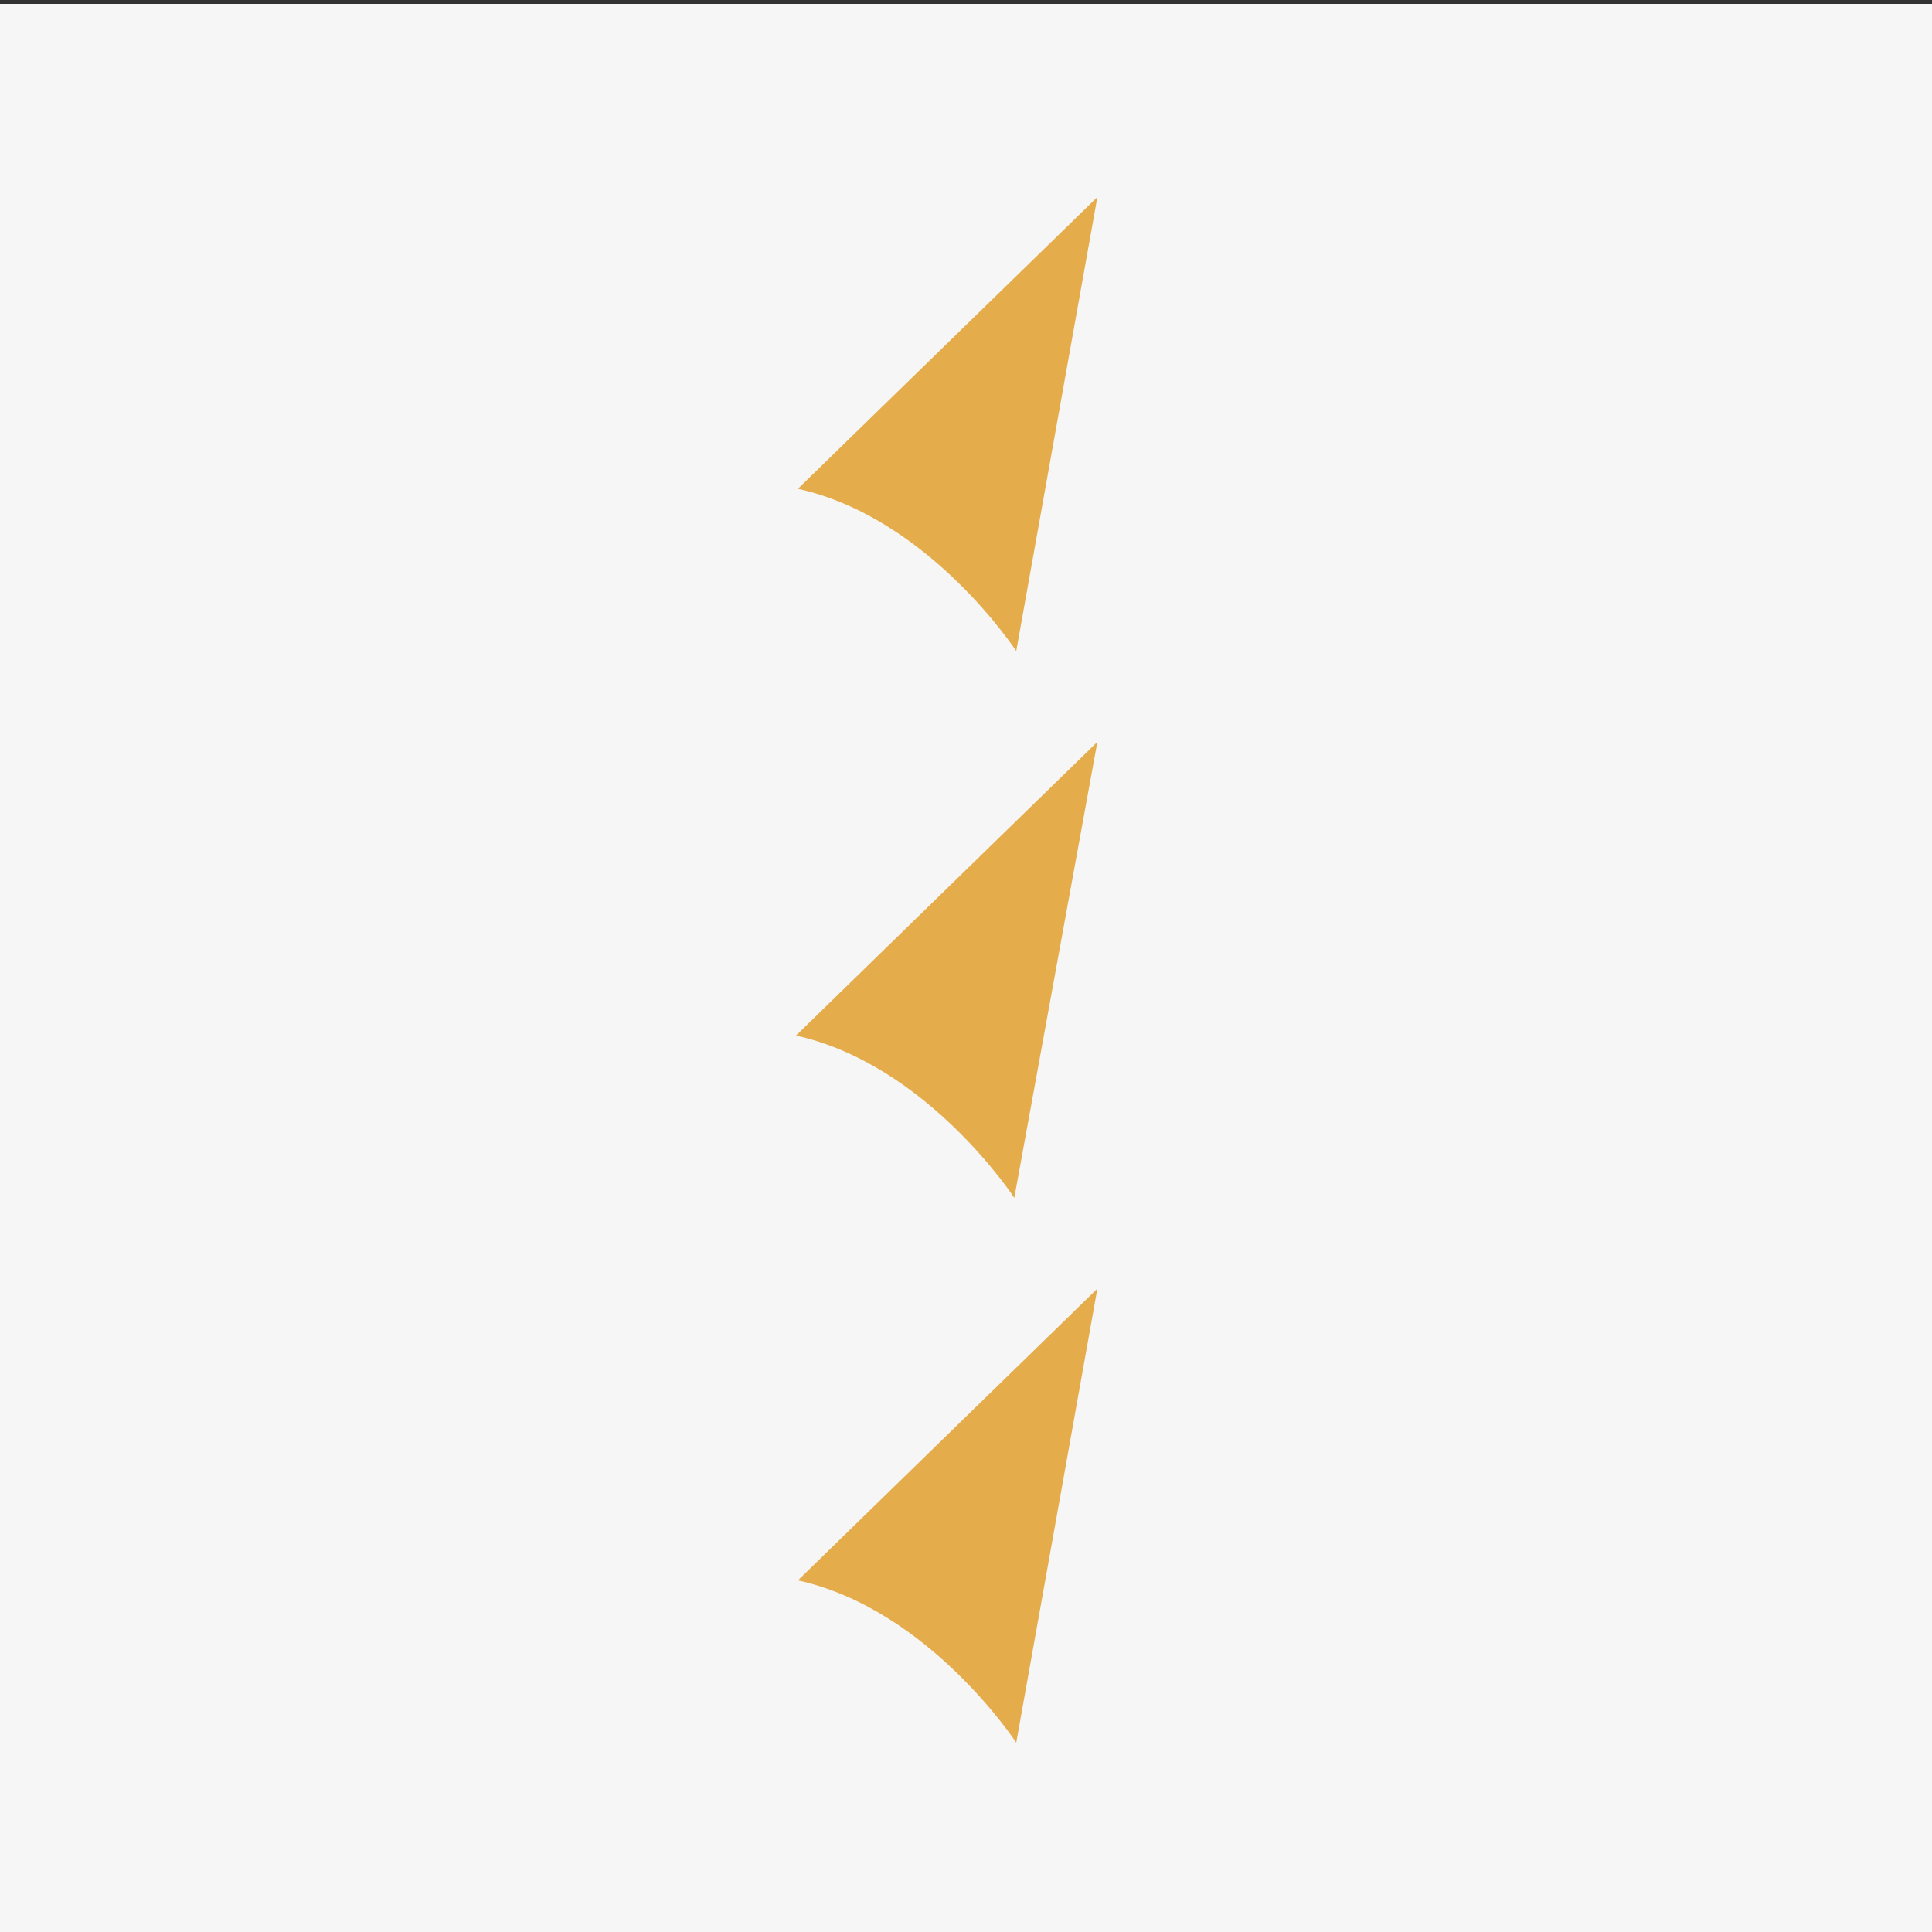 <?xml version="1.0" encoding="utf-8"?>
<!-- Generator: Adobe Illustrator 25.4.1, SVG Export Plug-In . SVG Version: 6.00 Build 0)  -->
<svg version="1.1" id="Layer_1" xmlns="http://www.w3.org/2000/svg" xmlns:xlink="http://www.w3.org/1999/xlink" x="0px" y="0px"
	 viewBox="0 0 100 100" style="enable-background:new 0 0 100 100;" xml:space="preserve">
<rect x="0" y="0" width="100" height="100" fill="#333333" stroke="none"/>
<style type="text/css">
	.st0{fill:#F6F6F6;}
	.st1{fill:#E5AC4B;}
</style>
<g id="menue">
	<g id="background">
		<rect x="0" y="0.2" class="st0" width="100" height="100"/>
	</g>
	<g id="menue_00000114793079443078882890000008573963636672603572_">
		<path class="st1" d="M56.8,66.7l-4.2,23.5c0,0-4.5-6.9-11.3-8.4L56.8,66.7z"/>
		<path class="st1" d="M56.8,38.4L52.5,62c0,0-4.5-6.9-11.3-8.4L56.8,38.4z"/>
		<path class="st1" d="M56.8,10.2l-4.2,23.5c0,0-4.5-6.9-11.3-8.4L56.8,10.2z"/>
	</g>
</g>
</svg>
